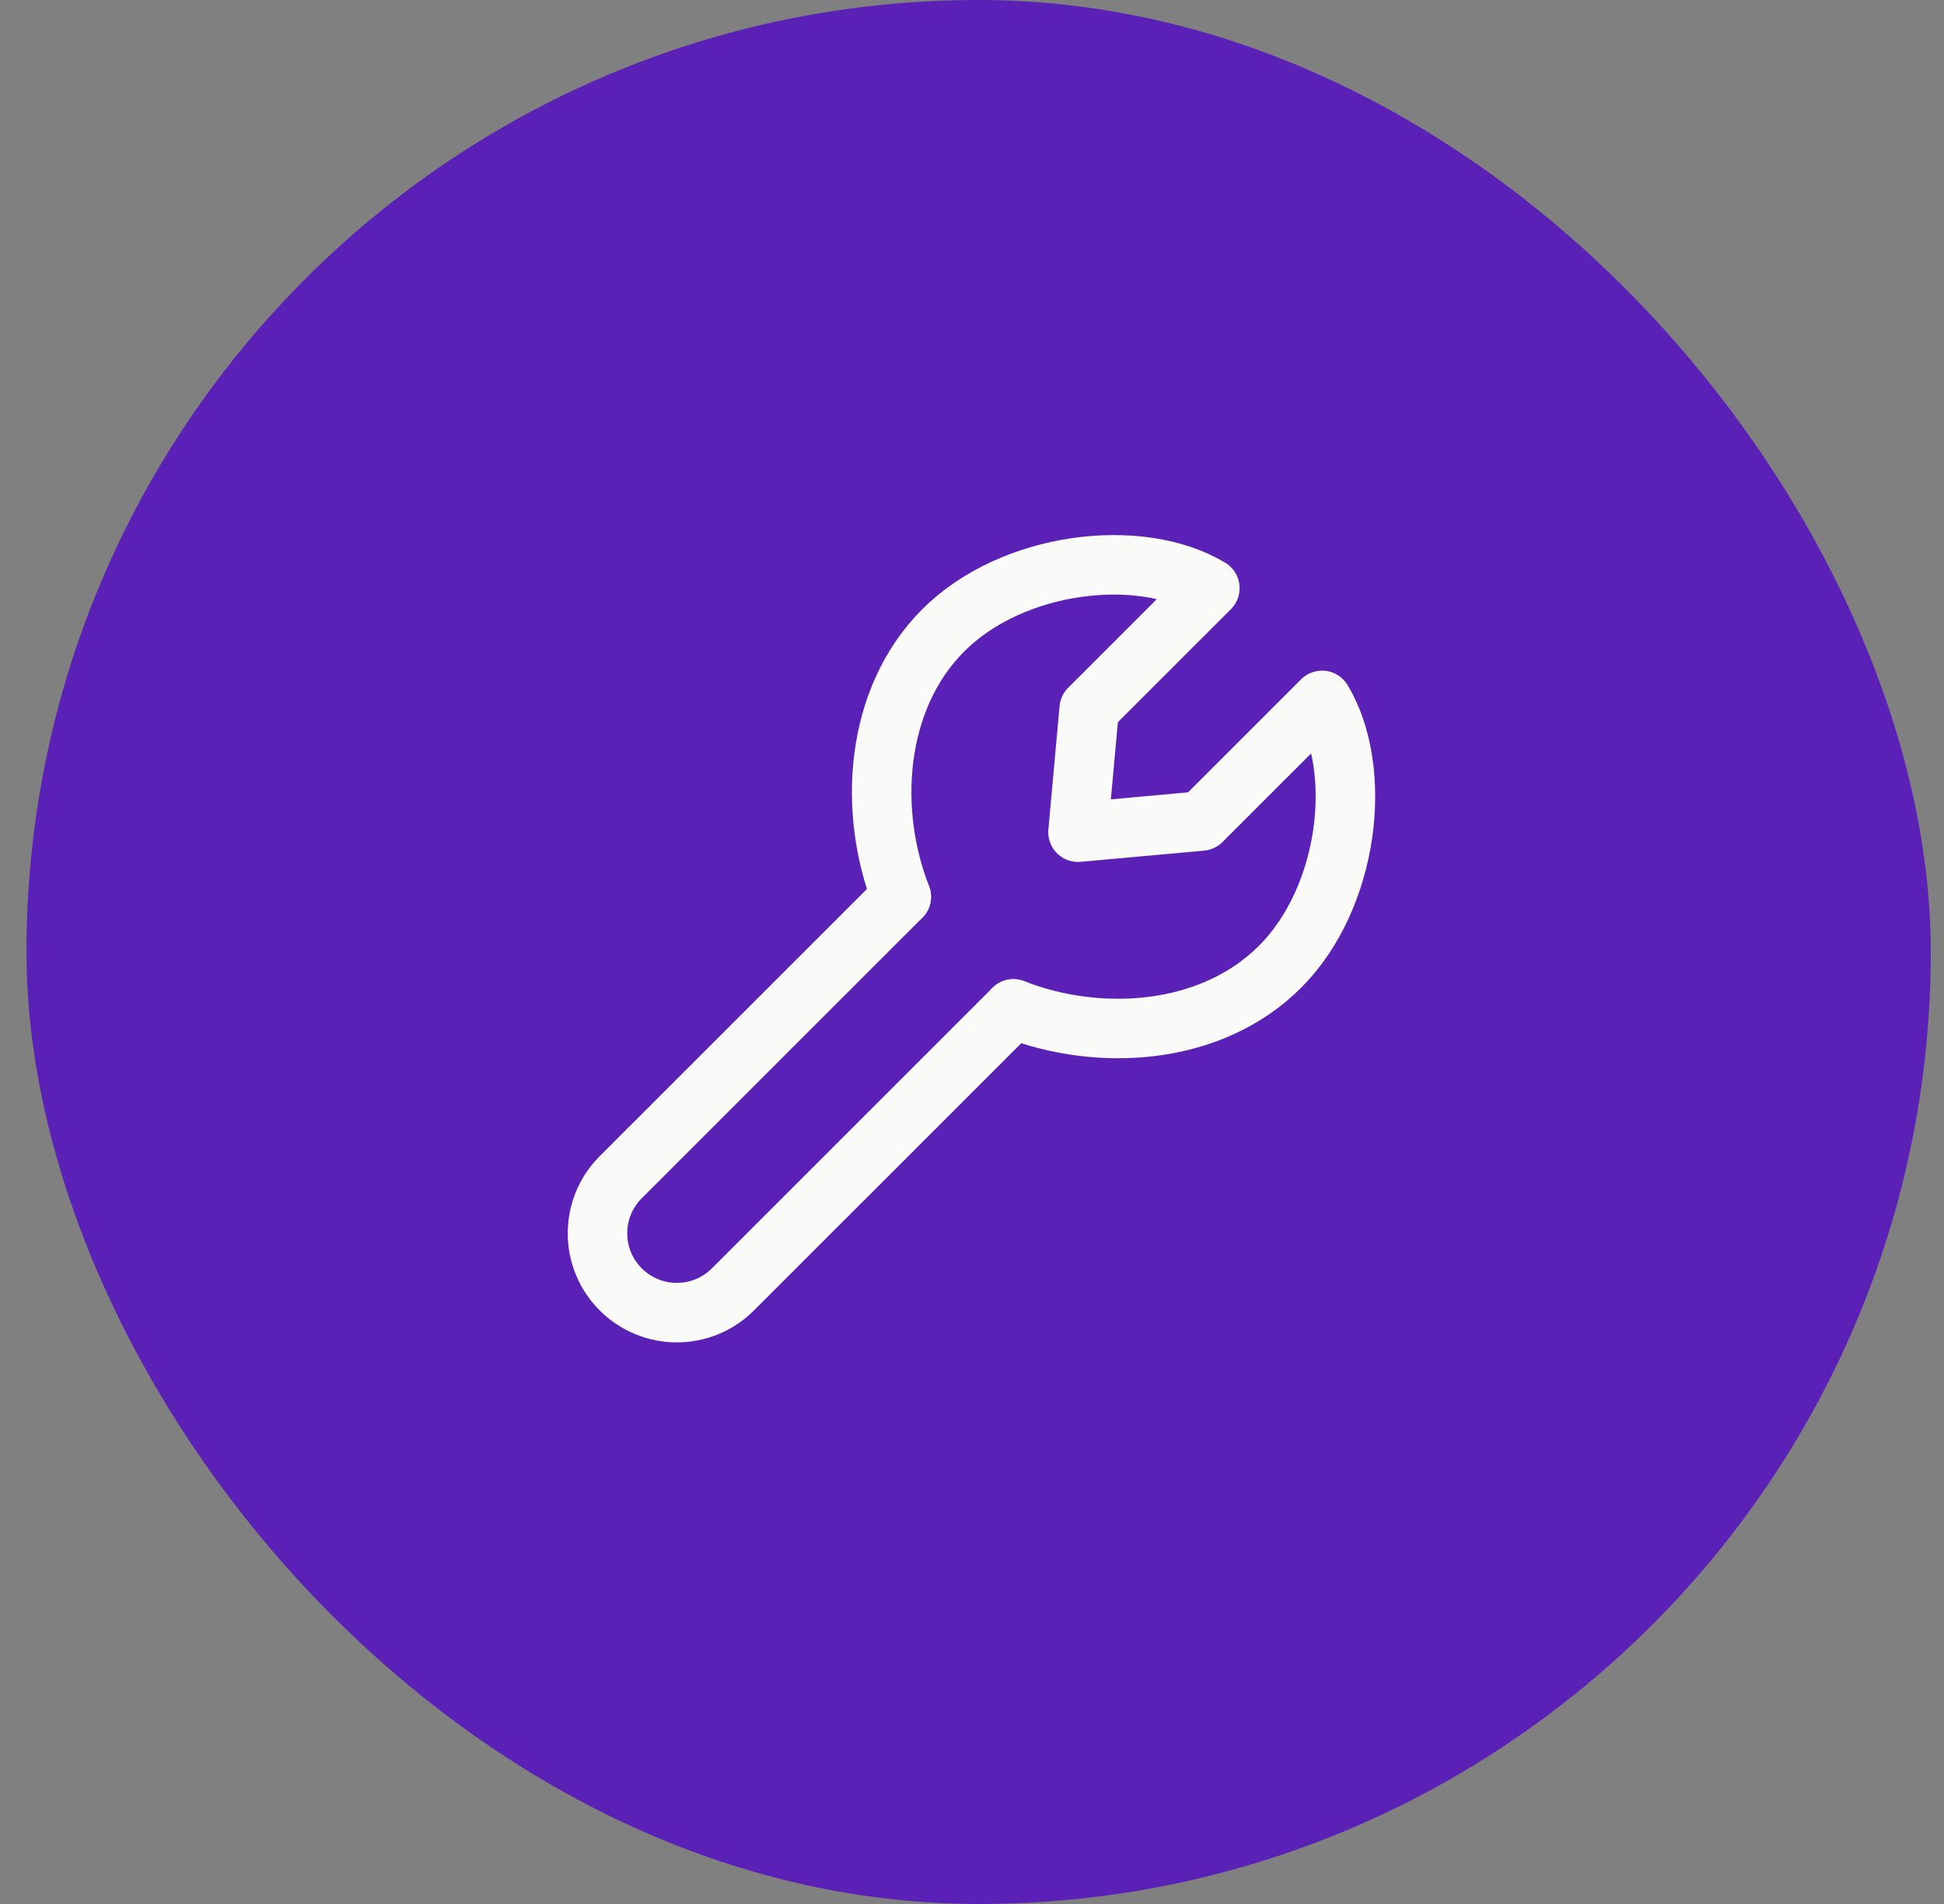 <svg width="49" height="48" viewBox="0 0 49 48" fill="none" xmlns="http://www.w3.org/2000/svg">
<rect x="0" y="0" width="49" height="48" fill="#808080" stroke="none"/>
<rect x="0.667" width="48" height="48" rx="24" fill="#5B21B6"/>
<path d="M22.717 22.607L15.646 29.678C14.865 30.459 14.865 31.725 15.646 32.506V32.506C16.427 33.287 17.693 33.287 18.474 32.506L25.545 25.435" stroke="#FAFAF9" stroke-width="1.5" stroke-linecap="round" stroke-linejoin="round"/>
<path d="M22.717 22.607C21.873 20.454 22.038 17.629 23.777 15.889C25.517 14.15 28.727 13.768 30.495 14.828L27.454 17.869L27.172 20.98L30.283 20.698L33.324 17.657C34.384 19.425 34.002 22.635 32.263 24.374C30.523 26.114 27.698 26.279 25.545 25.435" stroke="#FAFAF9" stroke-width="1.5" stroke-linecap="round" stroke-linejoin="round"/>
</svg>

